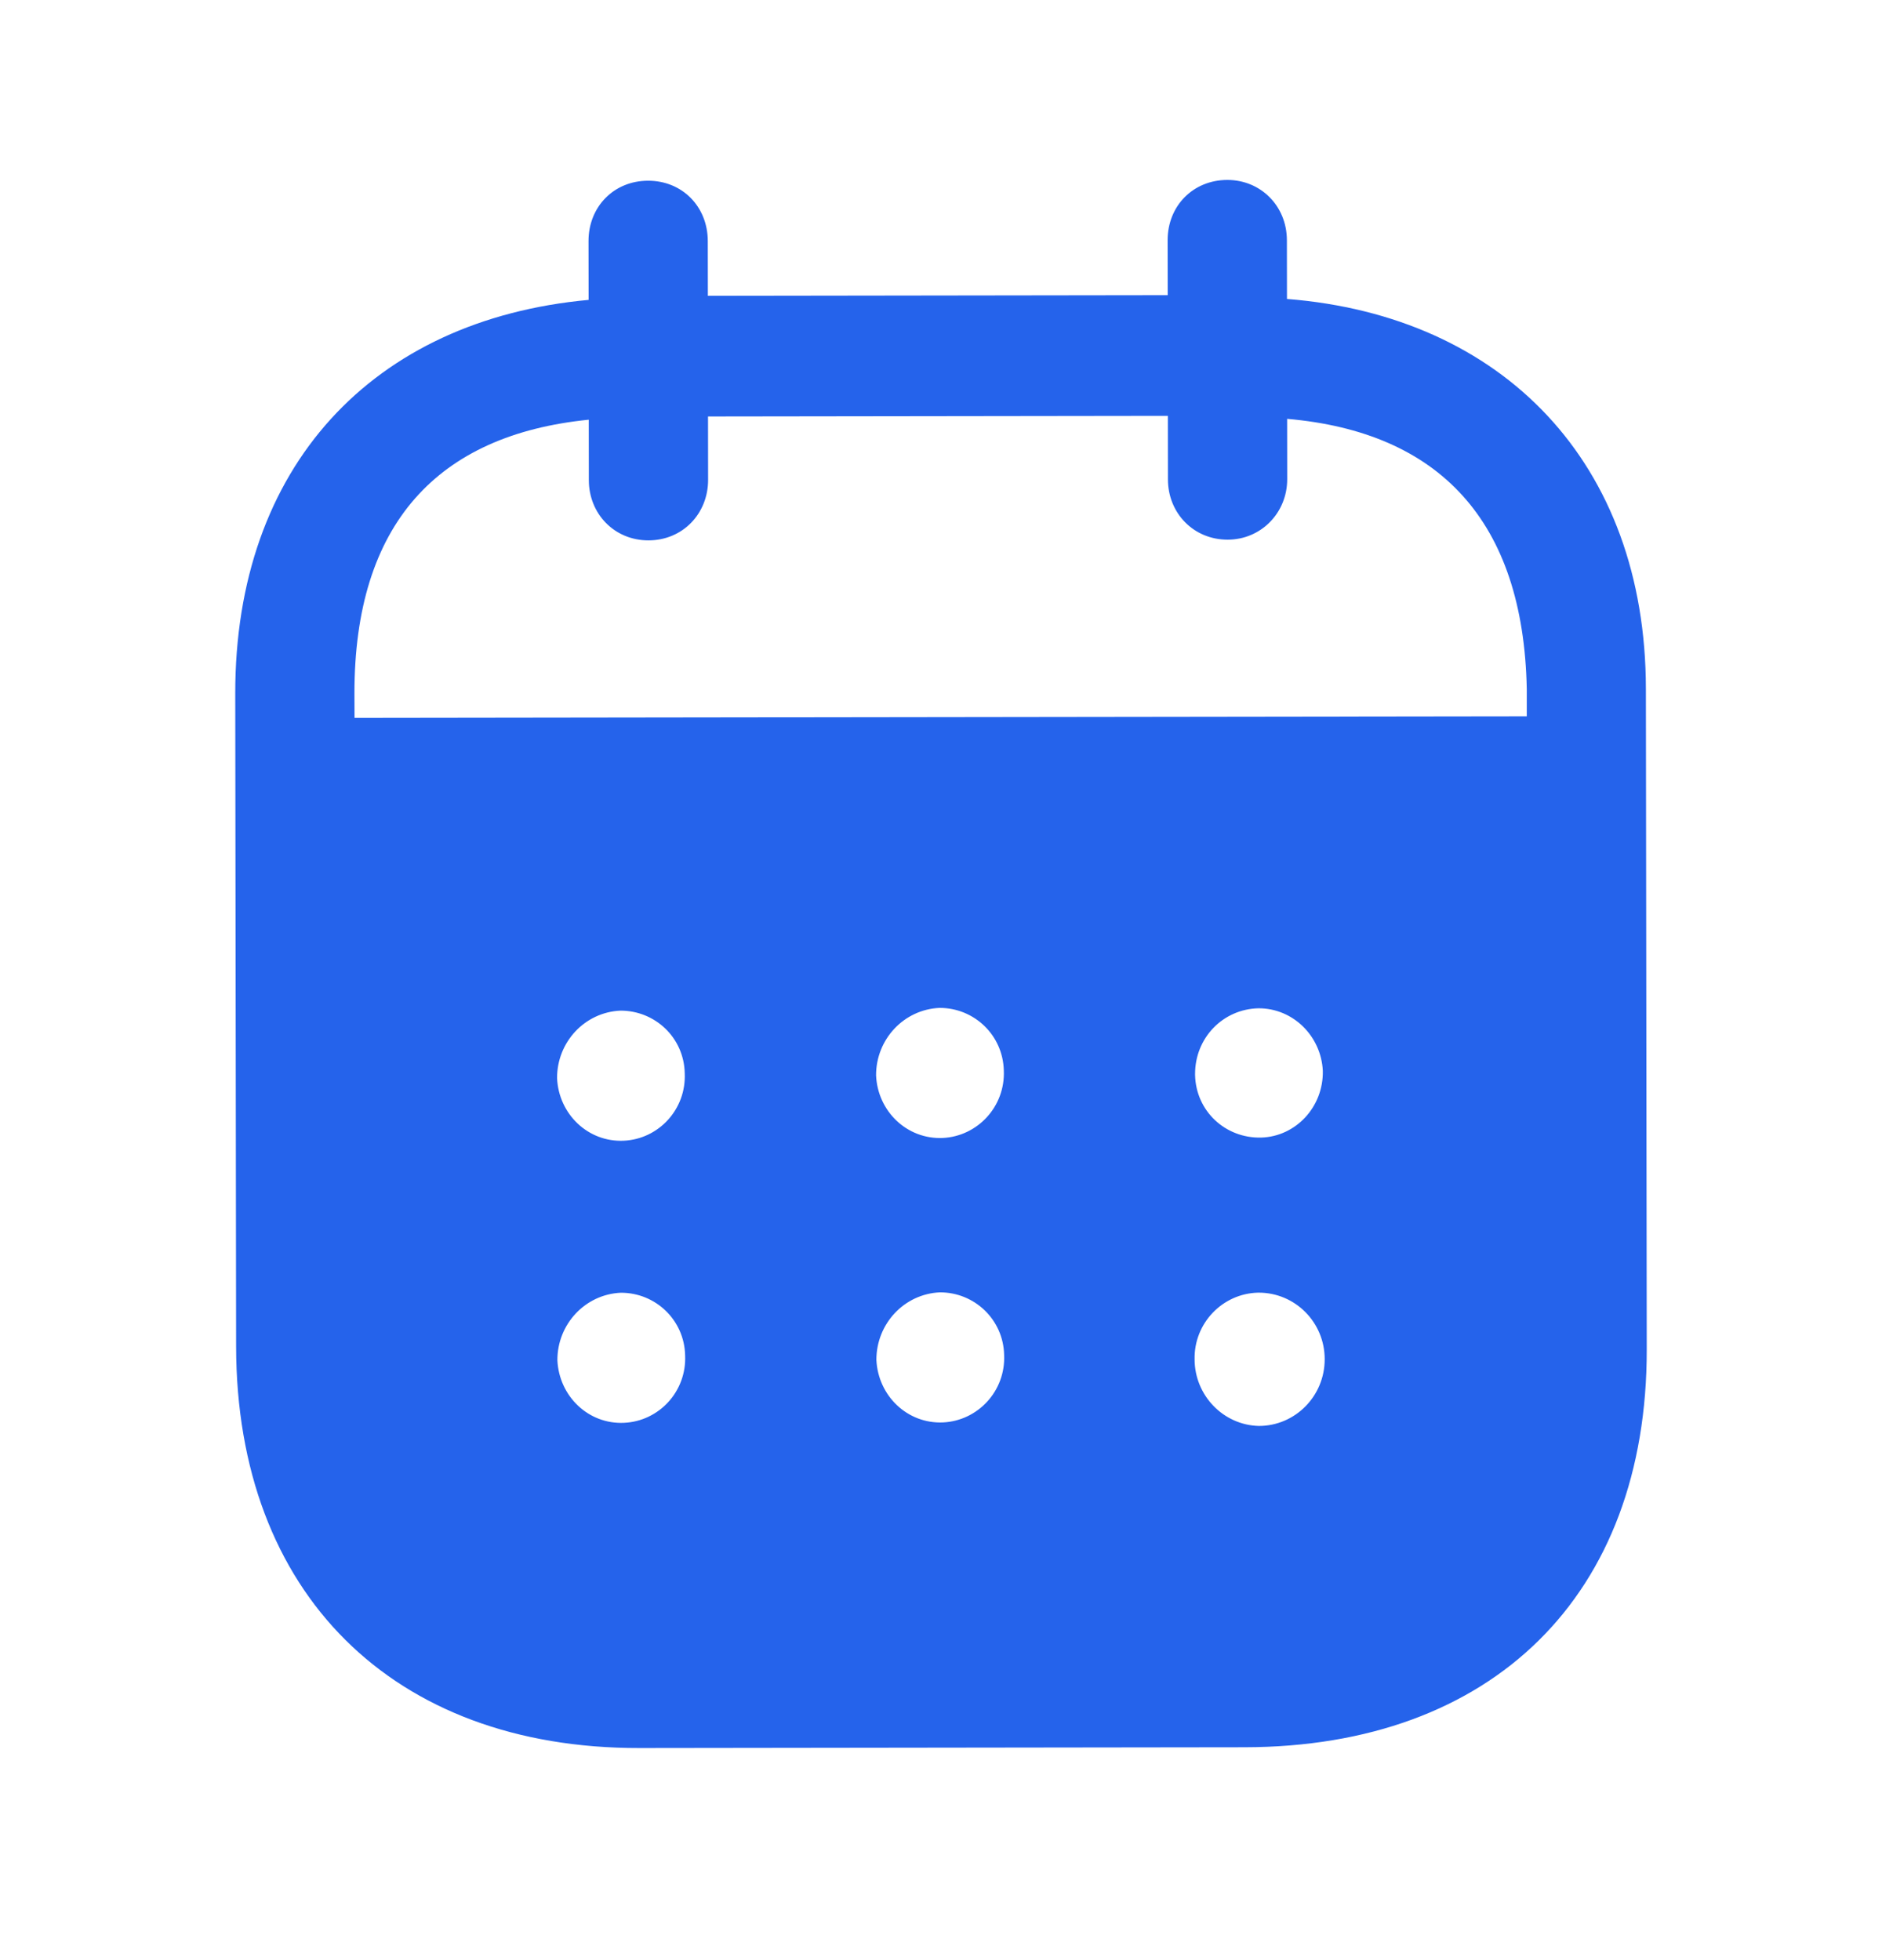 <?xml version="1.0" encoding="UTF-8"?> <svg xmlns="http://www.w3.org/2000/svg" width="24" height="25" viewBox="0 0 24 25" fill="none"><path fill-rule="evenodd" clip-rule="evenodd" d="M16.411 3.064L16.412 3.813C19.166 4.029 20.986 5.906 20.989 8.785L21 17.21C21.004 20.349 19.032 22.28 15.872 22.285L8.152 22.295C5.011 22.299 3.015 20.322 3.011 17.174L3 8.848C2.996 5.95 4.752 4.078 7.506 3.825L7.505 3.076C7.504 2.636 7.83 2.305 8.264 2.305C8.699 2.304 9.025 2.634 9.026 3.074L9.027 3.773L14.891 3.765L14.89 3.066C14.889 2.626 15.215 2.296 15.65 2.295C16.074 2.294 16.41 2.624 16.411 3.064ZM4.521 9.156L19.47 9.136V8.787C19.427 6.638 18.349 5.51 16.414 5.342L16.415 6.112C16.415 6.542 16.08 6.883 15.656 6.883C15.221 6.884 14.894 6.544 14.894 6.114L14.893 5.304L9.029 5.312L9.03 6.121C9.03 6.552 8.705 6.892 8.27 6.892C7.836 6.893 7.509 6.554 7.509 6.123L7.508 5.353C5.583 5.546 4.518 6.678 4.52 8.846L4.521 9.156ZM15.24 13.699V13.71C15.25 14.17 15.625 14.519 16.08 14.509C16.524 14.498 16.879 14.117 16.869 13.657C16.848 13.217 16.492 12.859 16.049 12.86C15.594 12.87 15.239 13.239 15.24 13.699ZM16.055 18.187C15.601 18.177 15.235 17.798 15.234 17.338C15.224 16.879 15.588 16.498 16.043 16.487H16.052C16.517 16.487 16.893 16.866 16.893 17.335C16.894 17.805 16.518 18.186 16.055 18.187ZM11.172 13.715C11.192 14.175 11.568 14.534 12.022 14.514C12.466 14.493 12.821 14.113 12.801 13.653C12.79 13.204 12.425 12.854 11.981 12.855C11.527 12.875 11.171 13.255 11.172 13.715ZM12.026 18.142C11.572 18.162 11.197 17.803 11.176 17.343C11.176 16.884 11.53 16.504 11.985 16.483C12.429 16.482 12.795 16.832 12.805 17.28C12.826 17.741 12.47 18.121 12.026 18.142ZM7.104 13.75C7.124 14.21 7.5 14.57 7.954 14.549C8.399 14.529 8.753 14.148 8.732 13.688C8.723 13.238 8.357 12.889 7.912 12.89C7.458 12.91 7.103 13.29 7.104 13.75ZM7.958 18.147C7.504 18.168 7.129 17.808 7.108 17.348C7.107 16.889 7.463 16.508 7.917 16.488C8.361 16.487 8.727 16.837 8.737 17.286C8.758 17.746 8.404 18.127 7.958 18.147Z" fill="#2563EB"></path></svg> 